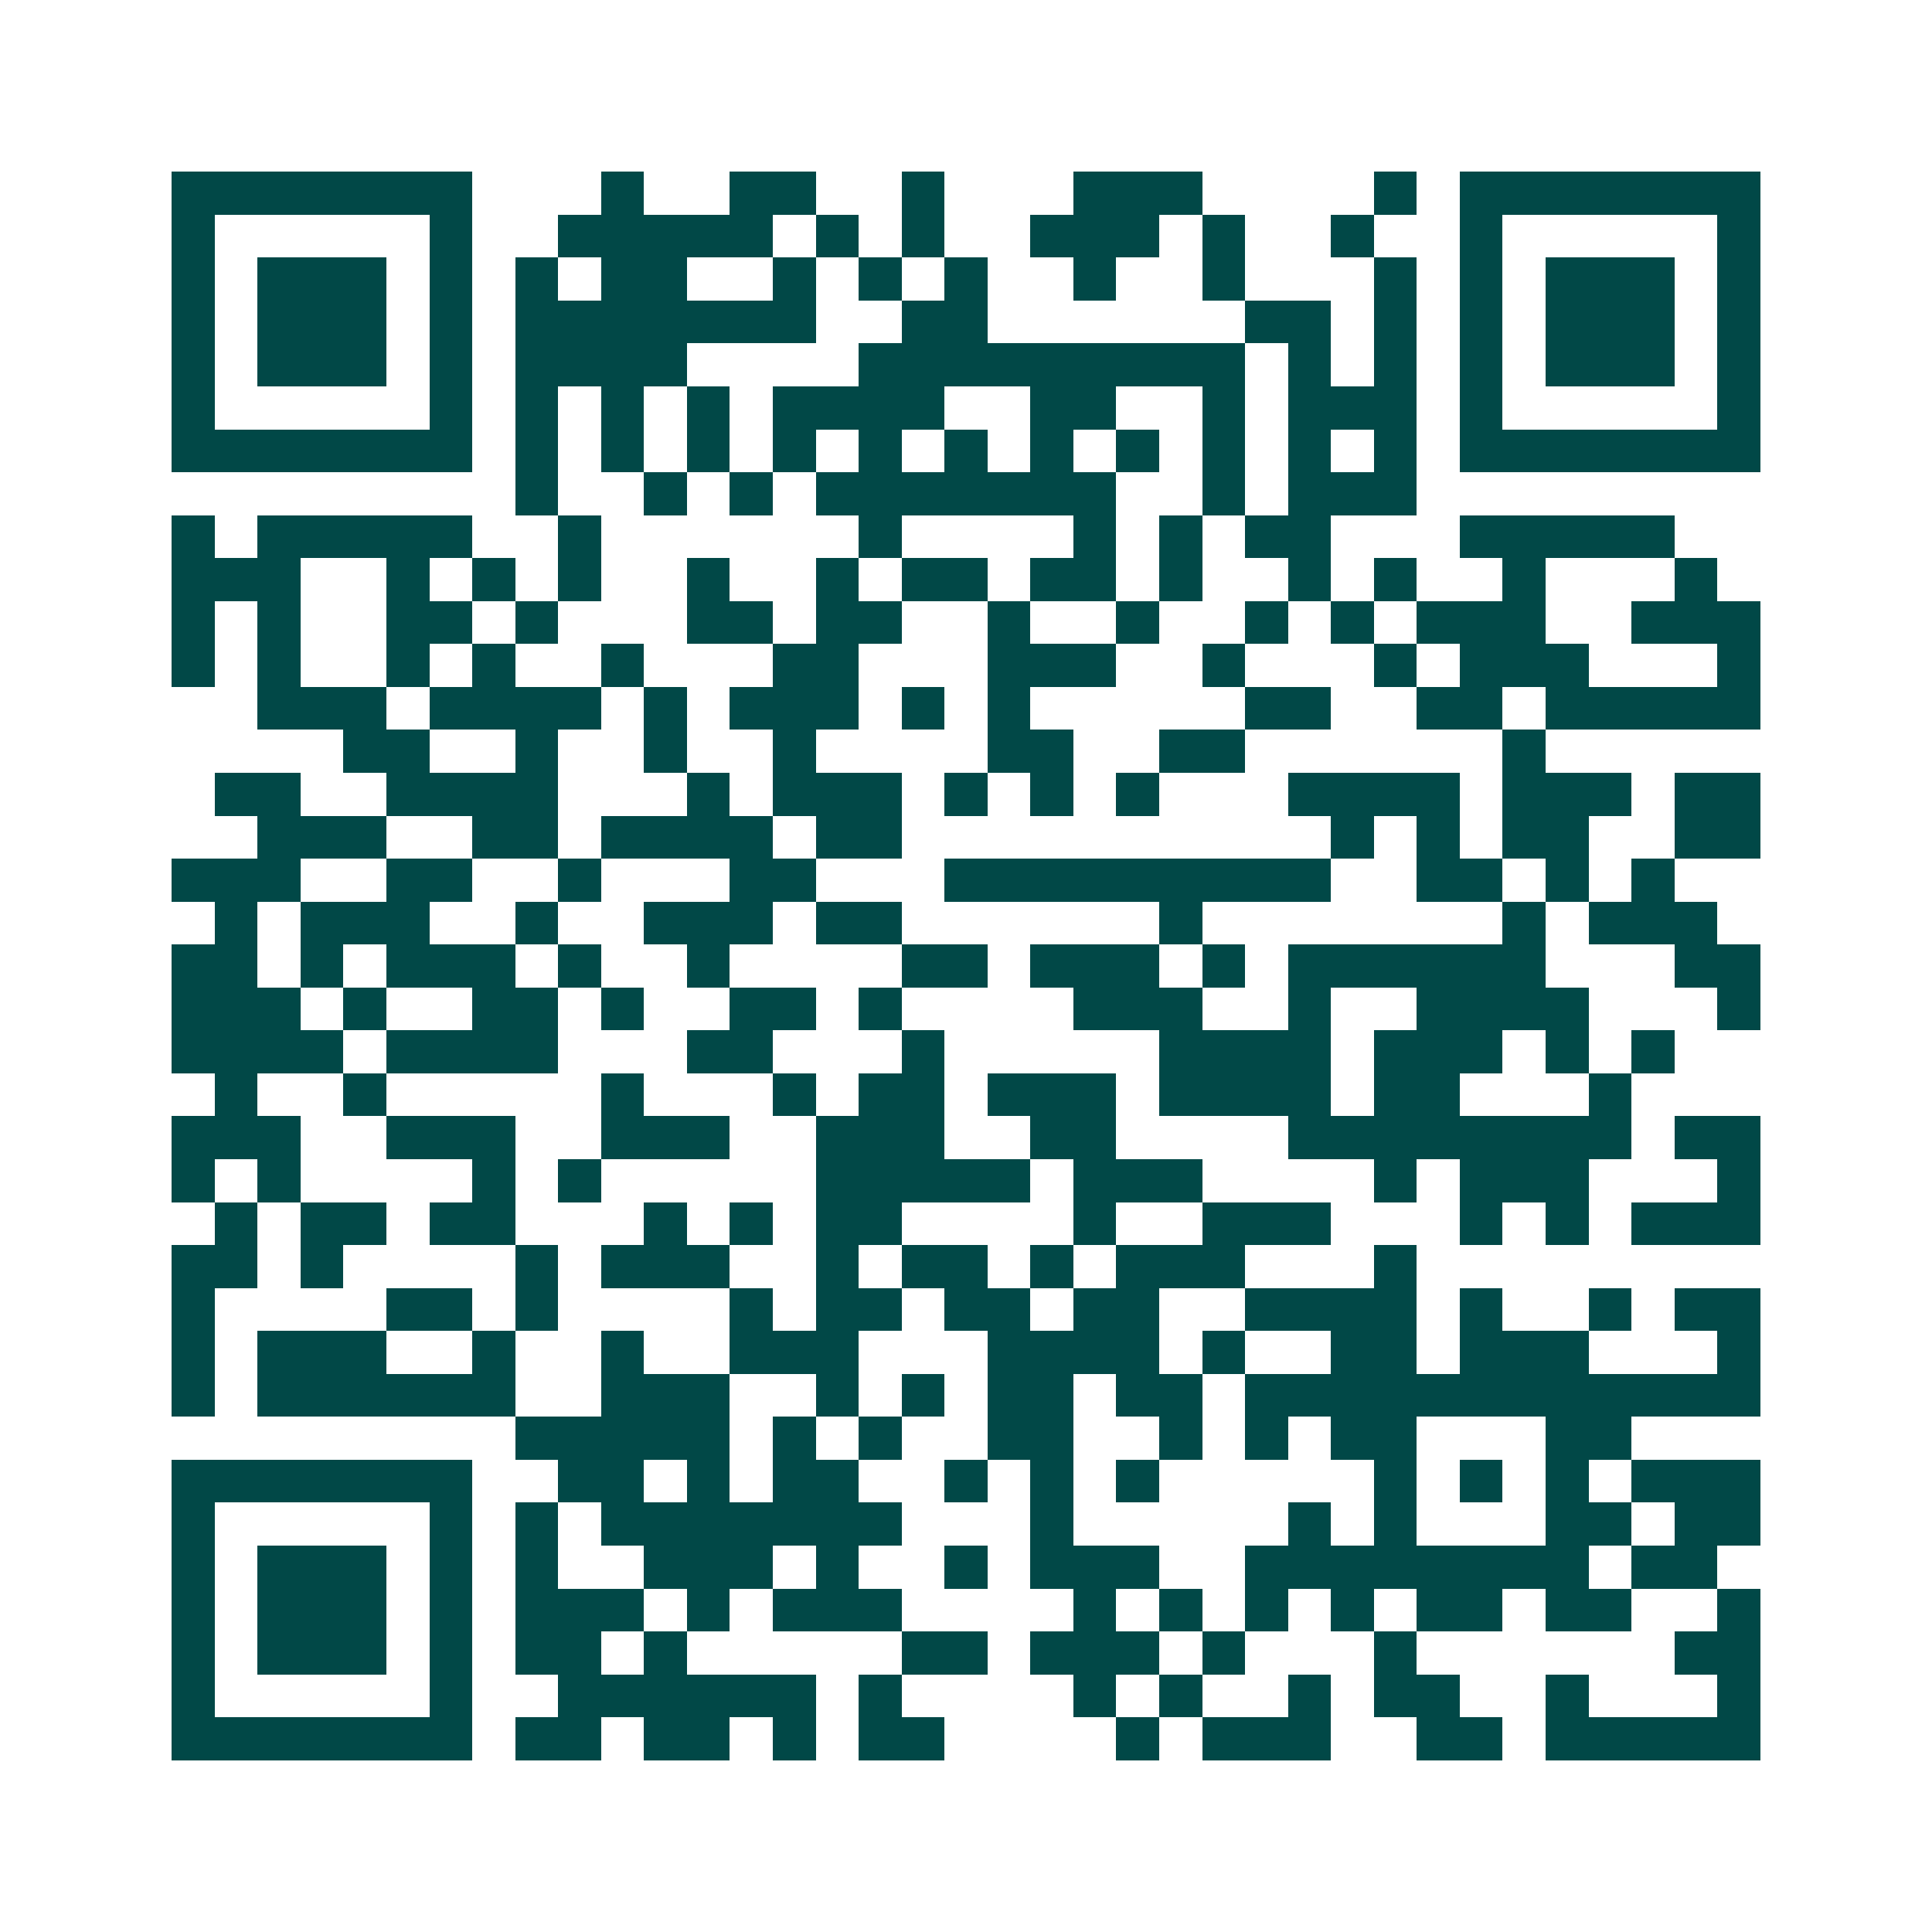 <svg xmlns="http://www.w3.org/2000/svg" width="200" height="200" viewBox="0 0 45 45" shape-rendering="crispEdges"><path fill="#ffffff" d="M0 0h45v45H0z"/><path stroke="#014847" d="M4 4.5h7m3 0h1m2 0h2m2 0h1m3 0h3m4 0h1m1 0h7M4 5.5h1m5 0h1m2 0h5m1 0h1m1 0h1m2 0h3m1 0h1m2 0h1m2 0h1m5 0h1M4 6.5h1m1 0h3m1 0h1m1 0h1m1 0h2m2 0h1m1 0h1m1 0h1m2 0h1m2 0h1m3 0h1m1 0h1m1 0h3m1 0h1M4 7.5h1m1 0h3m1 0h1m1 0h7m2 0h2m6 0h2m1 0h1m1 0h1m1 0h3m1 0h1M4 8.5h1m1 0h3m1 0h1m1 0h4m4 0h9m1 0h1m1 0h1m1 0h1m1 0h3m1 0h1M4 9.5h1m5 0h1m1 0h1m1 0h1m1 0h1m1 0h4m2 0h2m2 0h1m1 0h3m1 0h1m5 0h1M4 10.5h7m1 0h1m1 0h1m1 0h1m1 0h1m1 0h1m1 0h1m1 0h1m1 0h1m1 0h1m1 0h1m1 0h1m1 0h7M12 11.5h1m2 0h1m1 0h1m1 0h7m2 0h1m1 0h3M4 12.5h1m1 0h5m2 0h1m6 0h1m4 0h1m1 0h1m1 0h2m3 0h5M4 13.5h3m2 0h1m1 0h1m1 0h1m2 0h1m2 0h1m1 0h2m1 0h2m1 0h1m2 0h1m1 0h1m2 0h1m3 0h1M4 14.5h1m1 0h1m2 0h2m1 0h1m3 0h2m1 0h2m2 0h1m2 0h1m2 0h1m1 0h1m1 0h3m2 0h3M4 15.5h1m1 0h1m2 0h1m1 0h1m2 0h1m3 0h2m3 0h3m2 0h1m3 0h1m1 0h3m3 0h1M6 16.5h3m1 0h4m1 0h1m1 0h3m1 0h1m1 0h1m5 0h2m2 0h2m1 0h5M8 17.5h2m2 0h1m2 0h1m2 0h1m4 0h2m2 0h2m6 0h1M5 18.5h2m2 0h4m3 0h1m1 0h3m1 0h1m1 0h1m1 0h1m3 0h4m1 0h3m1 0h2M6 19.5h3m2 0h2m1 0h4m1 0h2m10 0h1m1 0h1m1 0h2m2 0h2M4 20.5h3m2 0h2m2 0h1m3 0h2m3 0h9m2 0h2m1 0h1m1 0h1M5 21.5h1m1 0h3m2 0h1m2 0h3m1 0h2m6 0h1m7 0h1m1 0h3M4 22.5h2m1 0h1m1 0h3m1 0h1m2 0h1m4 0h2m1 0h3m1 0h1m1 0h6m3 0h2M4 23.5h3m1 0h1m2 0h2m1 0h1m2 0h2m1 0h1m4 0h3m2 0h1m2 0h4m3 0h1M4 24.5h4m1 0h4m3 0h2m3 0h1m5 0h4m1 0h3m1 0h1m1 0h1M5 25.5h1m2 0h1m5 0h1m3 0h1m1 0h2m1 0h3m1 0h4m1 0h2m3 0h1M4 26.5h3m2 0h3m2 0h3m2 0h3m2 0h2m4 0h8m1 0h2M4 27.5h1m1 0h1m4 0h1m1 0h1m5 0h5m1 0h3m4 0h1m1 0h3m3 0h1M5 28.5h1m1 0h2m1 0h2m3 0h1m1 0h1m1 0h2m4 0h1m2 0h3m3 0h1m1 0h1m1 0h3M4 29.5h2m1 0h1m4 0h1m1 0h3m2 0h1m1 0h2m1 0h1m1 0h3m3 0h1M4 30.5h1m4 0h2m1 0h1m4 0h1m1 0h2m1 0h2m1 0h2m2 0h4m1 0h1m2 0h1m1 0h2M4 31.5h1m1 0h3m2 0h1m2 0h1m2 0h3m3 0h4m1 0h1m2 0h2m1 0h3m3 0h1M4 32.5h1m1 0h6m2 0h3m2 0h1m1 0h1m1 0h2m1 0h2m1 0h12M12 33.5h5m1 0h1m1 0h1m2 0h2m2 0h1m1 0h1m1 0h2m3 0h2M4 34.5h7m2 0h2m1 0h1m1 0h2m2 0h1m1 0h1m1 0h1m5 0h1m1 0h1m1 0h1m1 0h3M4 35.5h1m5 0h1m1 0h1m1 0h7m3 0h1m5 0h1m1 0h1m3 0h2m1 0h2M4 36.5h1m1 0h3m1 0h1m1 0h1m2 0h3m1 0h1m2 0h1m1 0h3m2 0h8m1 0h2M4 37.5h1m1 0h3m1 0h1m1 0h3m1 0h1m1 0h3m4 0h1m1 0h1m1 0h1m1 0h1m1 0h2m1 0h2m2 0h1M4 38.5h1m1 0h3m1 0h1m1 0h2m1 0h1m5 0h2m1 0h3m1 0h1m3 0h1m6 0h2M4 39.5h1m5 0h1m2 0h6m1 0h1m4 0h1m1 0h1m2 0h1m1 0h2m2 0h1m3 0h1M4 40.5h7m1 0h2m1 0h2m1 0h1m1 0h2m4 0h1m1 0h3m2 0h2m1 0h5"/></svg>
